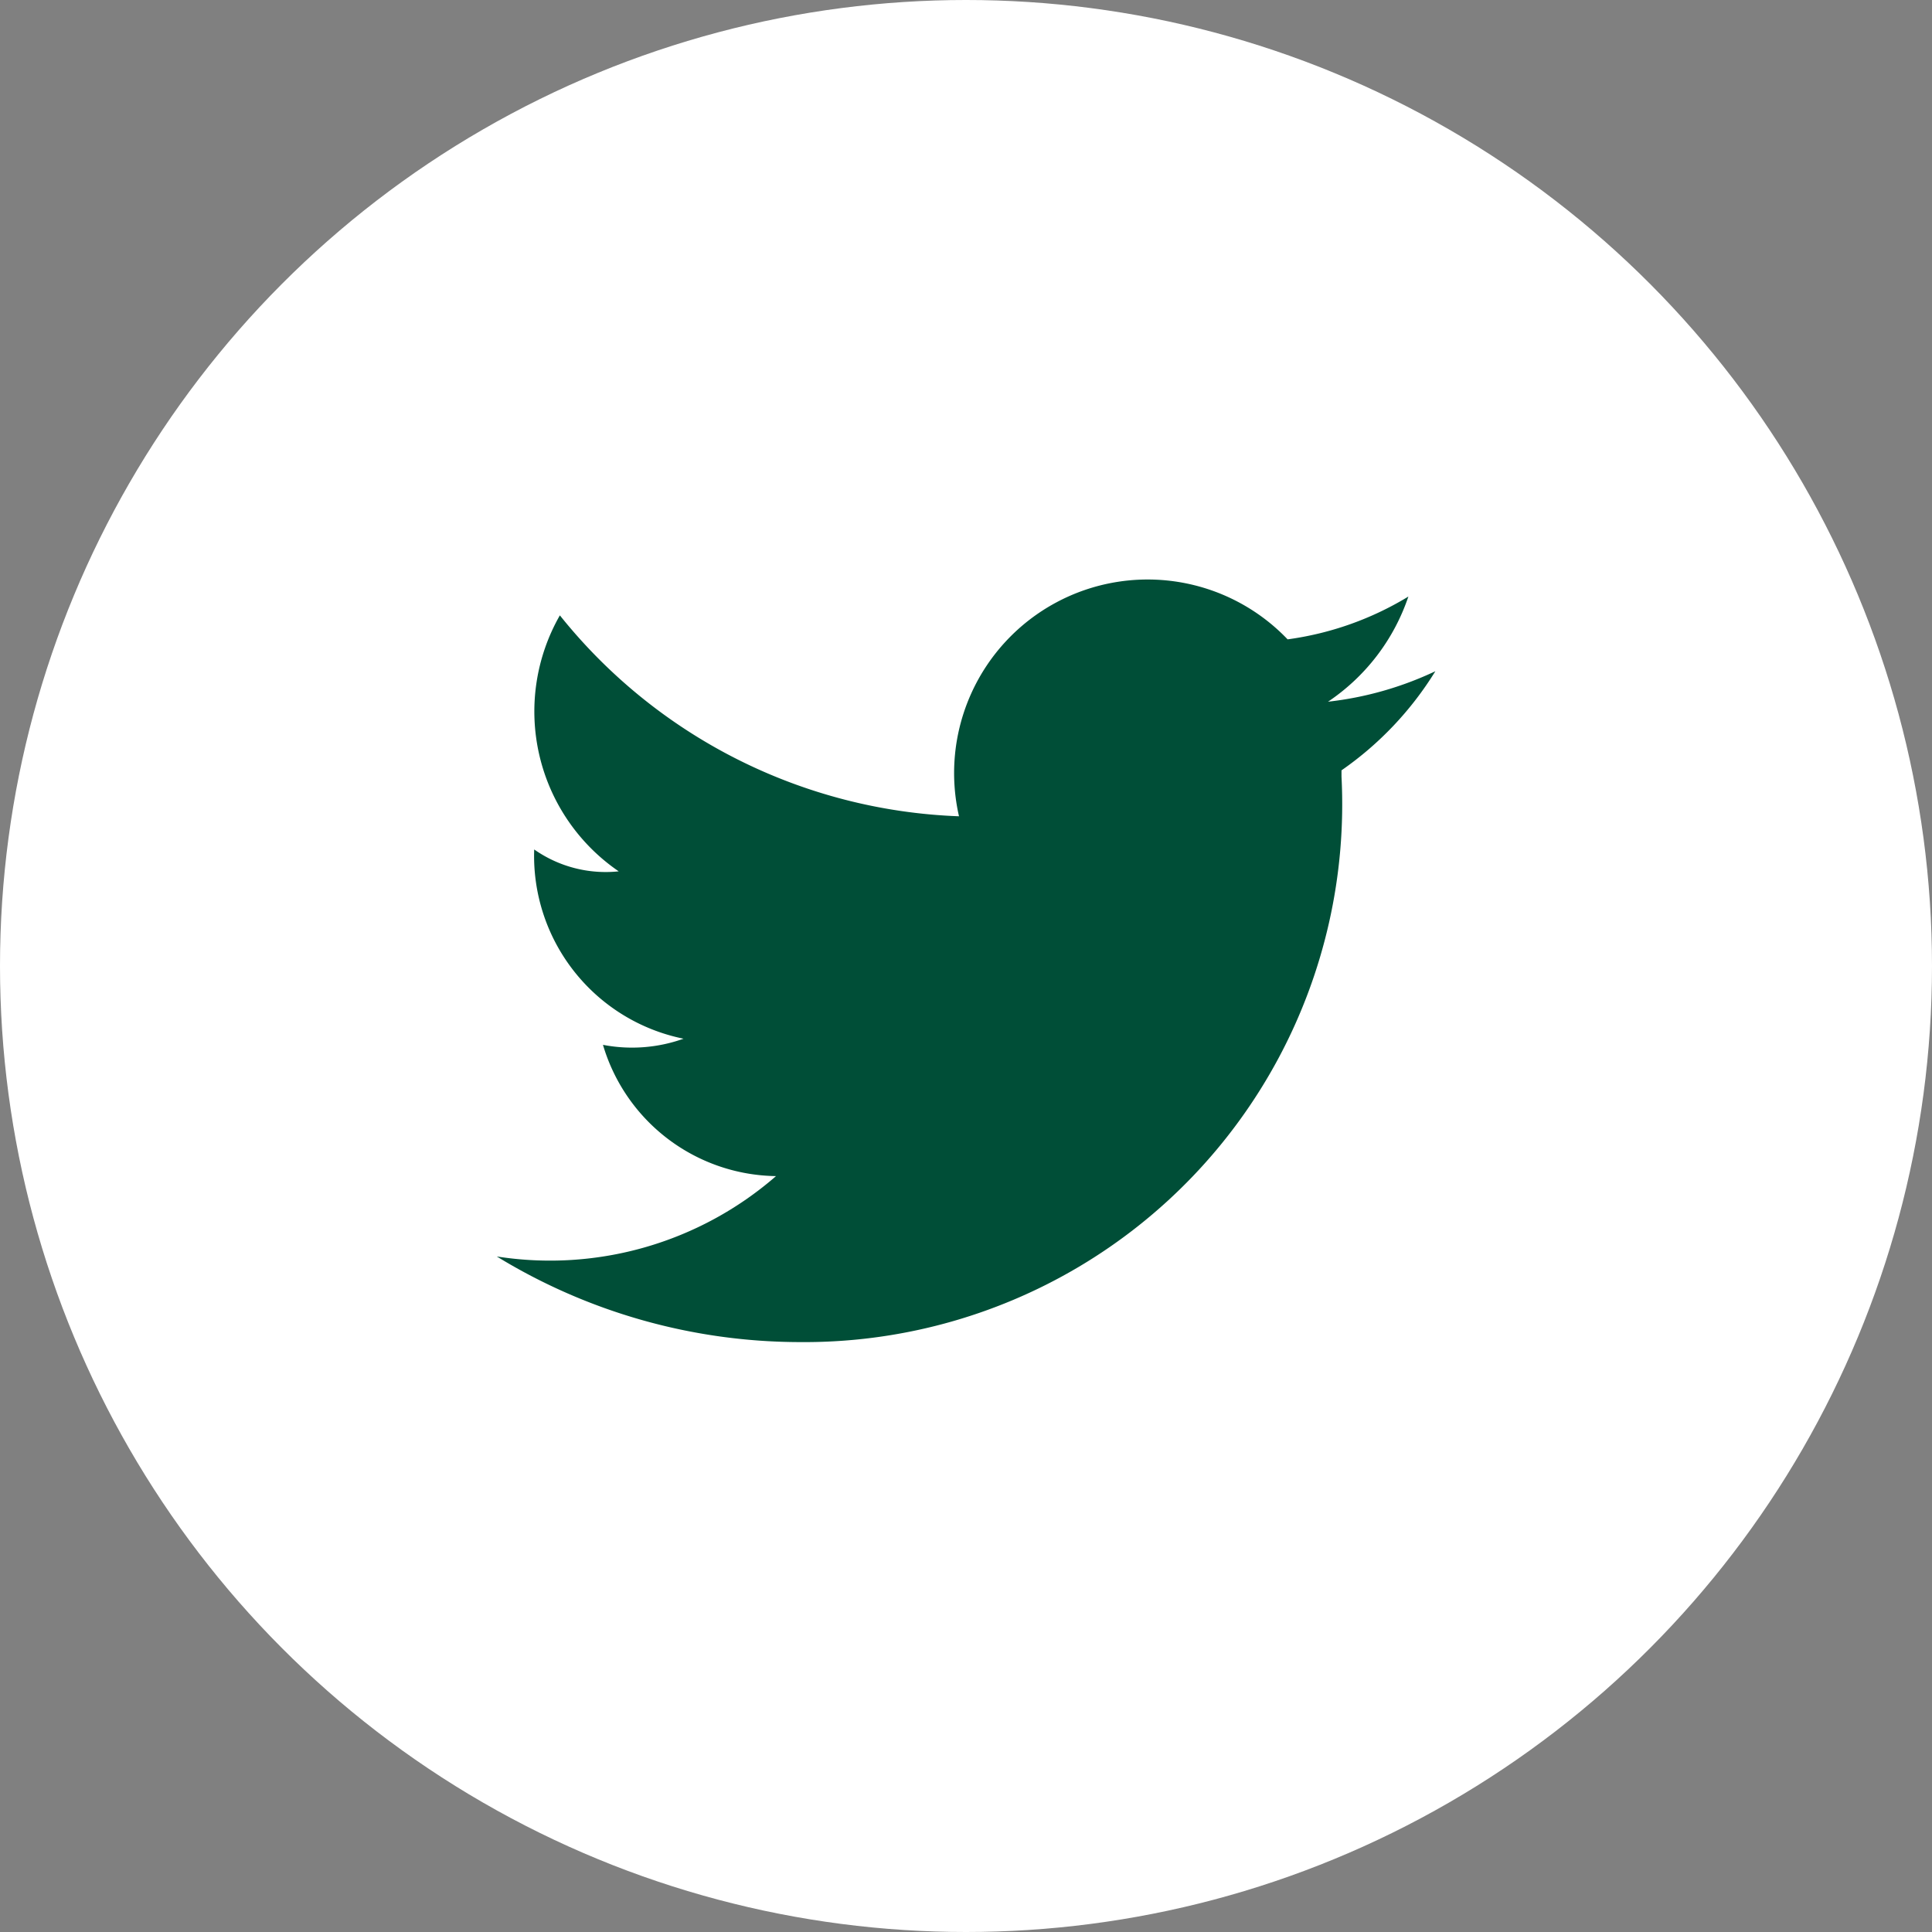 <svg xmlns="http://www.w3.org/2000/svg" viewBox="0 0 26.492 26.492">
    <rect x="0" y="0" width="26.492" height="26.492" fill="#808080" stroke="none"/>
    <defs>
        <style>
            .cls-1{fill:#fff}.cls-2{fill:#004e37;fill-rule:evenodd}
        </style>
    </defs>
    <g id="Group_45" data-name="Group 45">
        <circle id="Oval-1" cx="13.246" cy="13.246" r="13.246" class="cls-1"/>
        <path id="Fill-1" d="M30.5 21.232a4.292 4.292 0 0 1-1.656.587 2.654 2.654 0 0 0-4.506 2.426 7.352 7.352 0 0 1-5.473-2.755 2.656 2.656 0 0 0 .807 3.51 1.706 1.706 0 0 1-1.159-.3 2.558 2.558 0 0 0 2.048 2.595 2.1 2.1 0 0 1-1.105.084 2.51 2.51 0 0 0 2.373 1.8A4.721 4.721 0 0 1 18 30.281a7.976 7.976 0 0 0 4.153 1.174 7.375 7.375 0 0 0 7.43-7.753v-.015-.033-.039a4.58 4.58 0 0 0 1.287-1.359 4.652 4.652 0 0 1-1.472.418 2.82 2.82 0 0 0 1.102-1.442" class="cls-2" transform="translate(-11.188 -13.052)"/>
    </g>
</svg>
